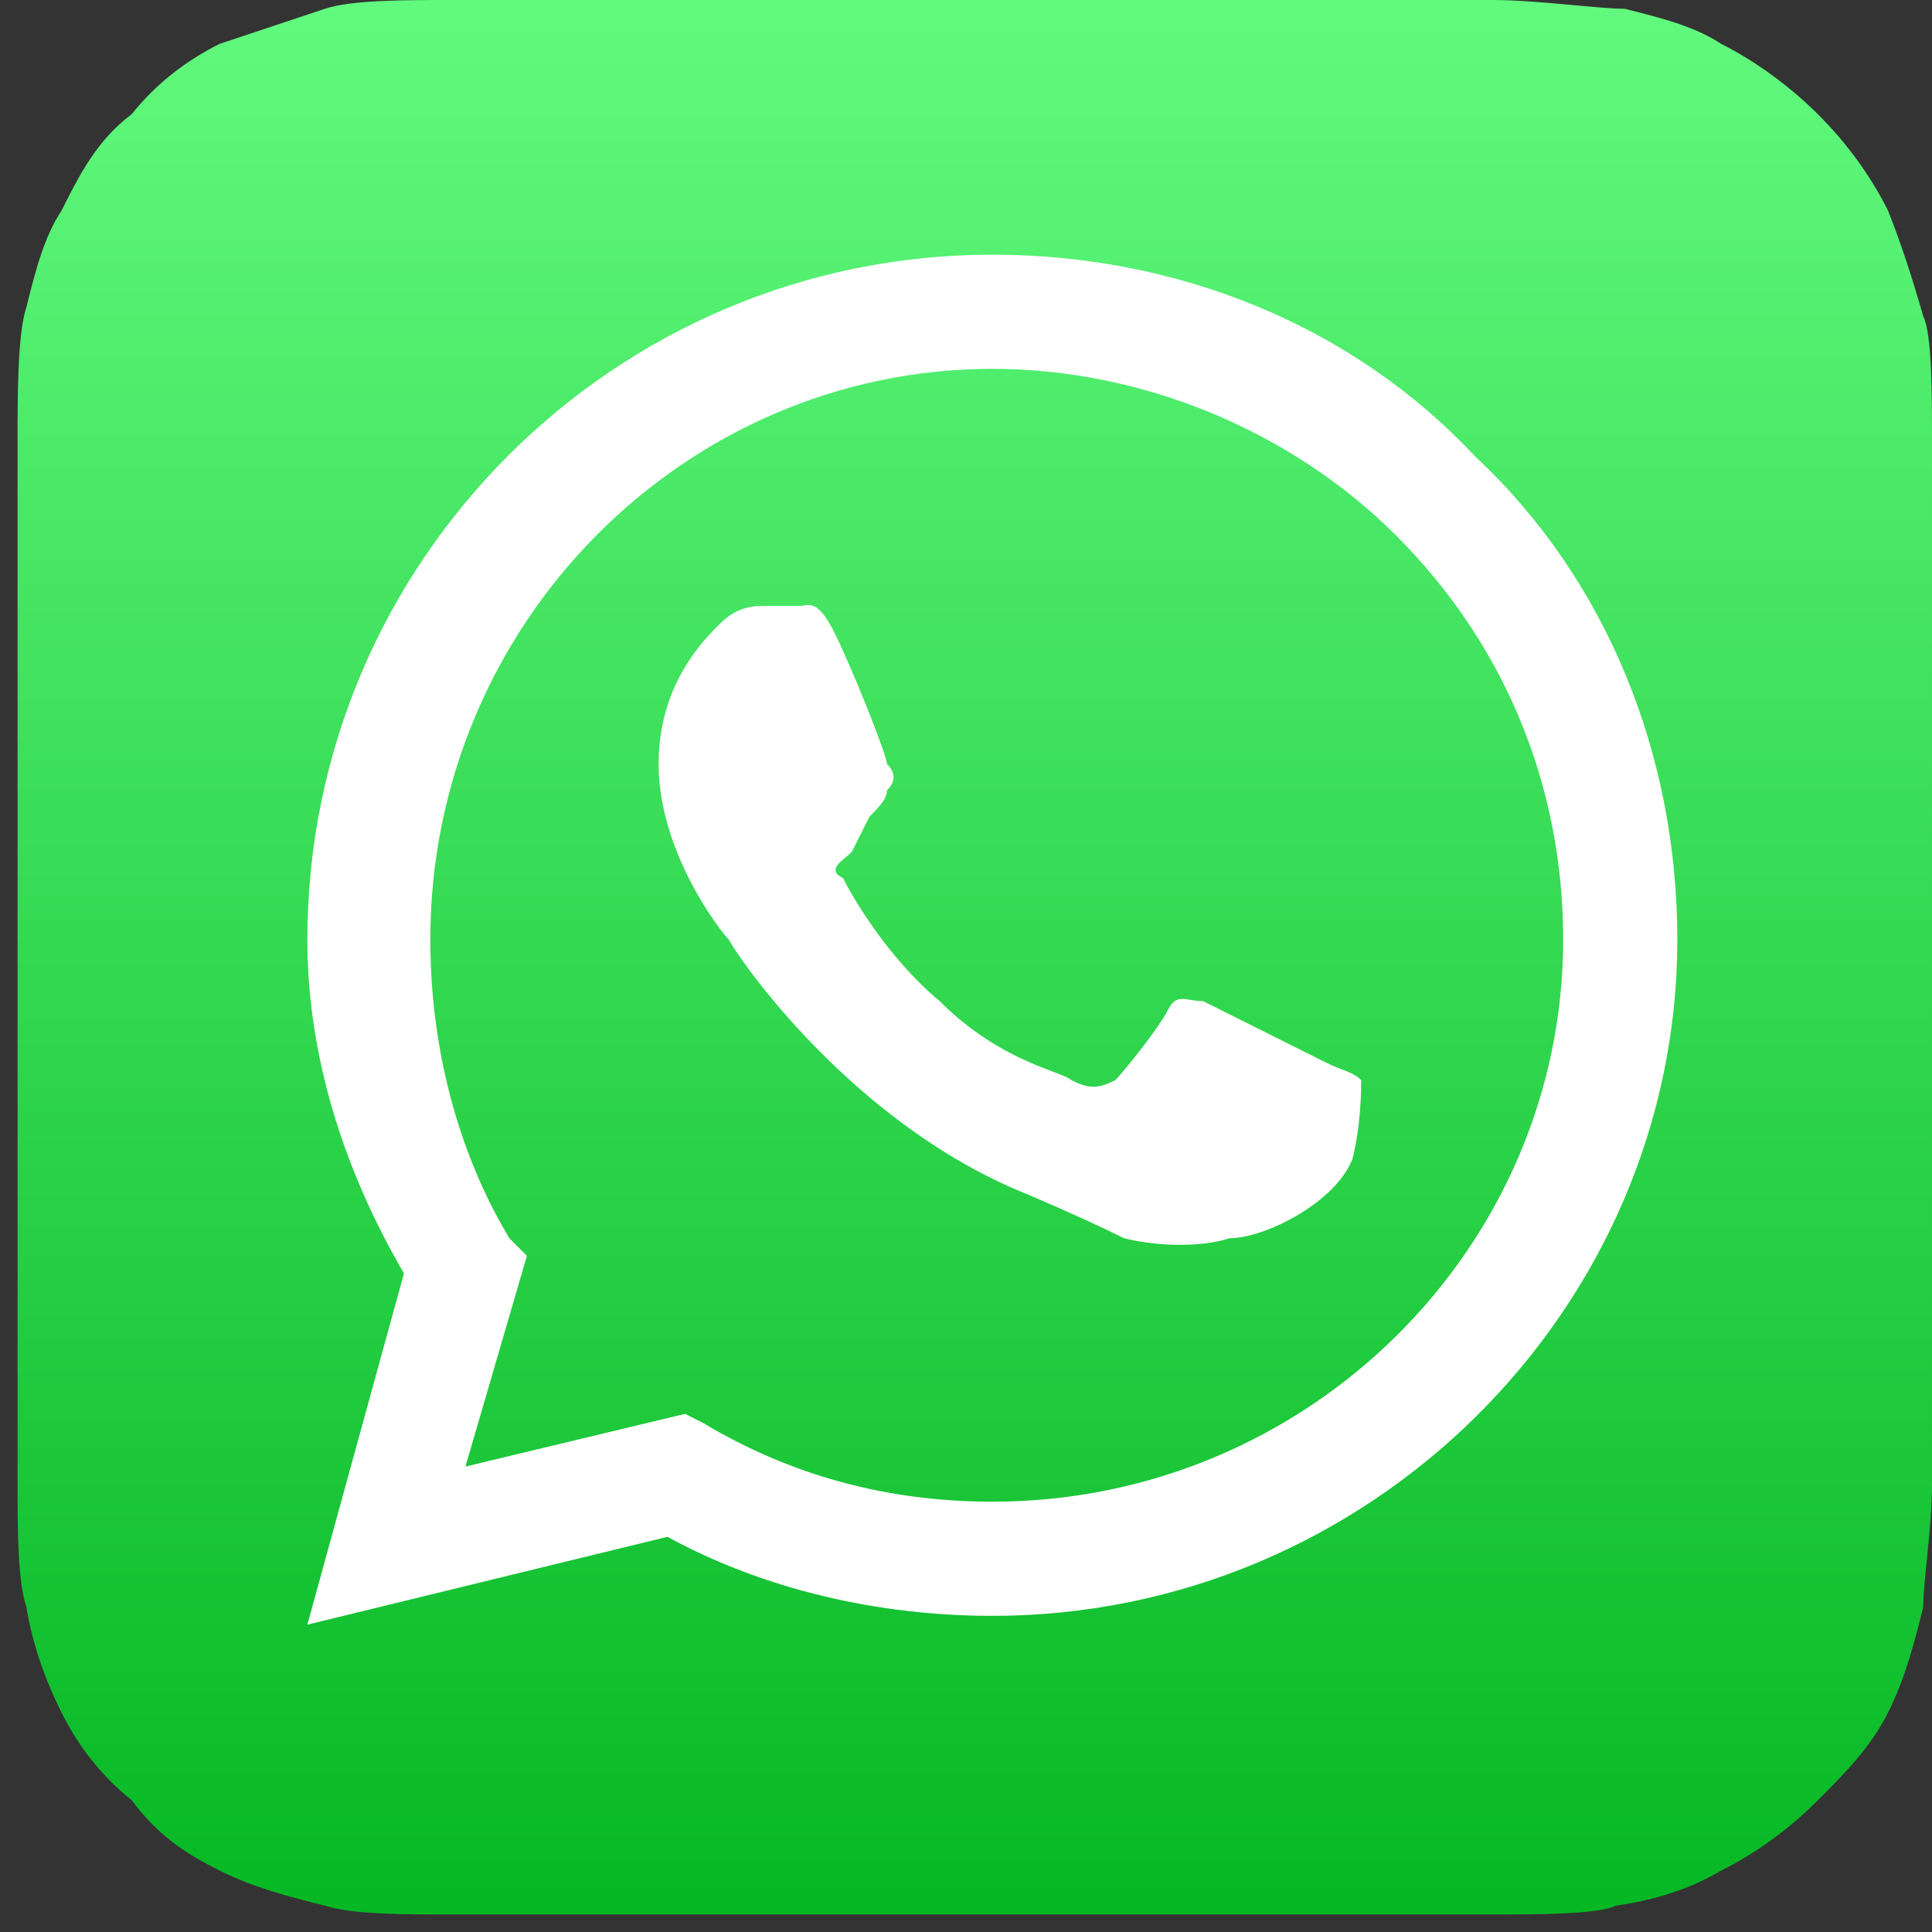 <svg version="1.2" xmlns="http://www.w3.org/2000/svg" viewBox="0 0 22 22" width="22" height="22"><rect x="0" y="0" width="22" height="22" fill="#333333" stroke="none"/><defs><linearGradient id="P" gradientUnits="userSpaceOnUse"/><linearGradient id="g1" x2="1" href="#P" gradientTransform="matrix(0,21.809,-21.809,0,11.093,.005)"><stop stop-color="#62fa7f"/><stop offset=".69" stop-color="#22cc40"/><stop offset="1" stop-color="#05b723"/></linearGradient></defs><style>.a{fill:url(#g1)}.b{fill:#fff}</style><path class="a" d="m5.7 0h-0.6c-0.5 0-1.1 0-1.4 0.1q-0.6 0.2-1.2 0.4-0.6 0.3-1 0.8c-0.4 0.3-0.6 0.7-0.8 1.1-0.2 0.3-0.3 0.7-0.4 1.1-0.1 0.3-0.1 1-0.1 1.5v11.9c0 0.5 0 1.1 0.1 1.4q0.1 0.6 0.4 1.2 0.3 0.6 0.8 1c0.3 0.4 0.6 0.6 1 0.8 0.4 0.2 0.8 0.3 1.2 0.4 0.3 0.1 0.9 0.1 1.4 0.1h11.9c0.5 0 1.2 0 1.4-0.1q0.7-0.1 1.2-0.4 0.6-0.3 1.1-0.8c0.3-0.3 0.6-0.6 0.8-1 0.2-0.4 0.3-0.8 0.4-1.2 0-0.3 0.1-0.9 0.1-1.4v-11.9c0-0.5 0-1.2-0.1-1.4q-0.2-0.7-0.4-1.2-0.3-0.6-0.8-1.1c-0.3-0.3-0.7-0.6-1.1-0.8-0.3-0.2-0.7-0.3-1.1-0.4-0.3 0-1-0.1-1.5-0.1h-0.5z"/><path class="b" d="m16.8 5.2c-1.4-1.5-3.4-2.3-5.5-2.3-4.3 0-7.8 3.5-7.8 7.8 0 1.3 0.4 2.6 1.1 3.8l-1.1 4 4.1-1c1.1 0.6 2.4 0.9 3.7 0.9 4.3 0 7.8-3.5 7.8-7.7 0-2.1-0.8-4.1-2.3-5.5zm-5.5 11.9c-1.2 0-2.3-0.3-3.3-0.9l-0.2-0.1-2.5 0.6 0.7-2.4-0.2-0.2c-0.6-1-0.9-2.2-0.9-3.4 0-3.6 2.9-6.5 6.4-6.5 1.7 0 3.4 0.7 4.6 1.9 1.2 1.2 1.9 2.8 1.9 4.6 0 3.5-2.9 6.4-6.5 6.4zm3.8-5c-0.2-0.1-1.2-0.6-1.4-0.7-0.2 0-0.3-0.1-0.4 0.1-0.1 0.2-0.5 0.7-0.6 0.8-0.2 0.1-0.3 0.1-0.5 0-0.1-0.1-0.8-0.2-1.5-0.9-0.6-0.5-1-1.2-1.1-1.4-0.2-0.1 0-0.2 0.1-0.3q0.1-0.2 0.2-0.4c0.1-0.1 0.2-0.2 0.2-0.3 0.1-0.1 0.1-0.2 0-0.3 0-0.1-0.4-1.1-0.6-1.5-0.2-0.4-0.3-0.3-0.4-0.3h-0.4c-0.1 0-0.3 0-0.5 0.2-0.2 0.2-0.7 0.7-0.7 1.6 0 1 0.7 1.9 0.8 2 0.1 0.2 1.4 2.1 3.4 2.9q0.7 0.3 1.1 0.5c0.4 0.1 0.9 0.1 1.2 0 0.4 0 1.2-0.4 1.4-0.9 0.1-0.4 0.1-0.8 0.1-0.9-0.1-0.1-0.2-0.1-0.4-0.2z"/></svg>